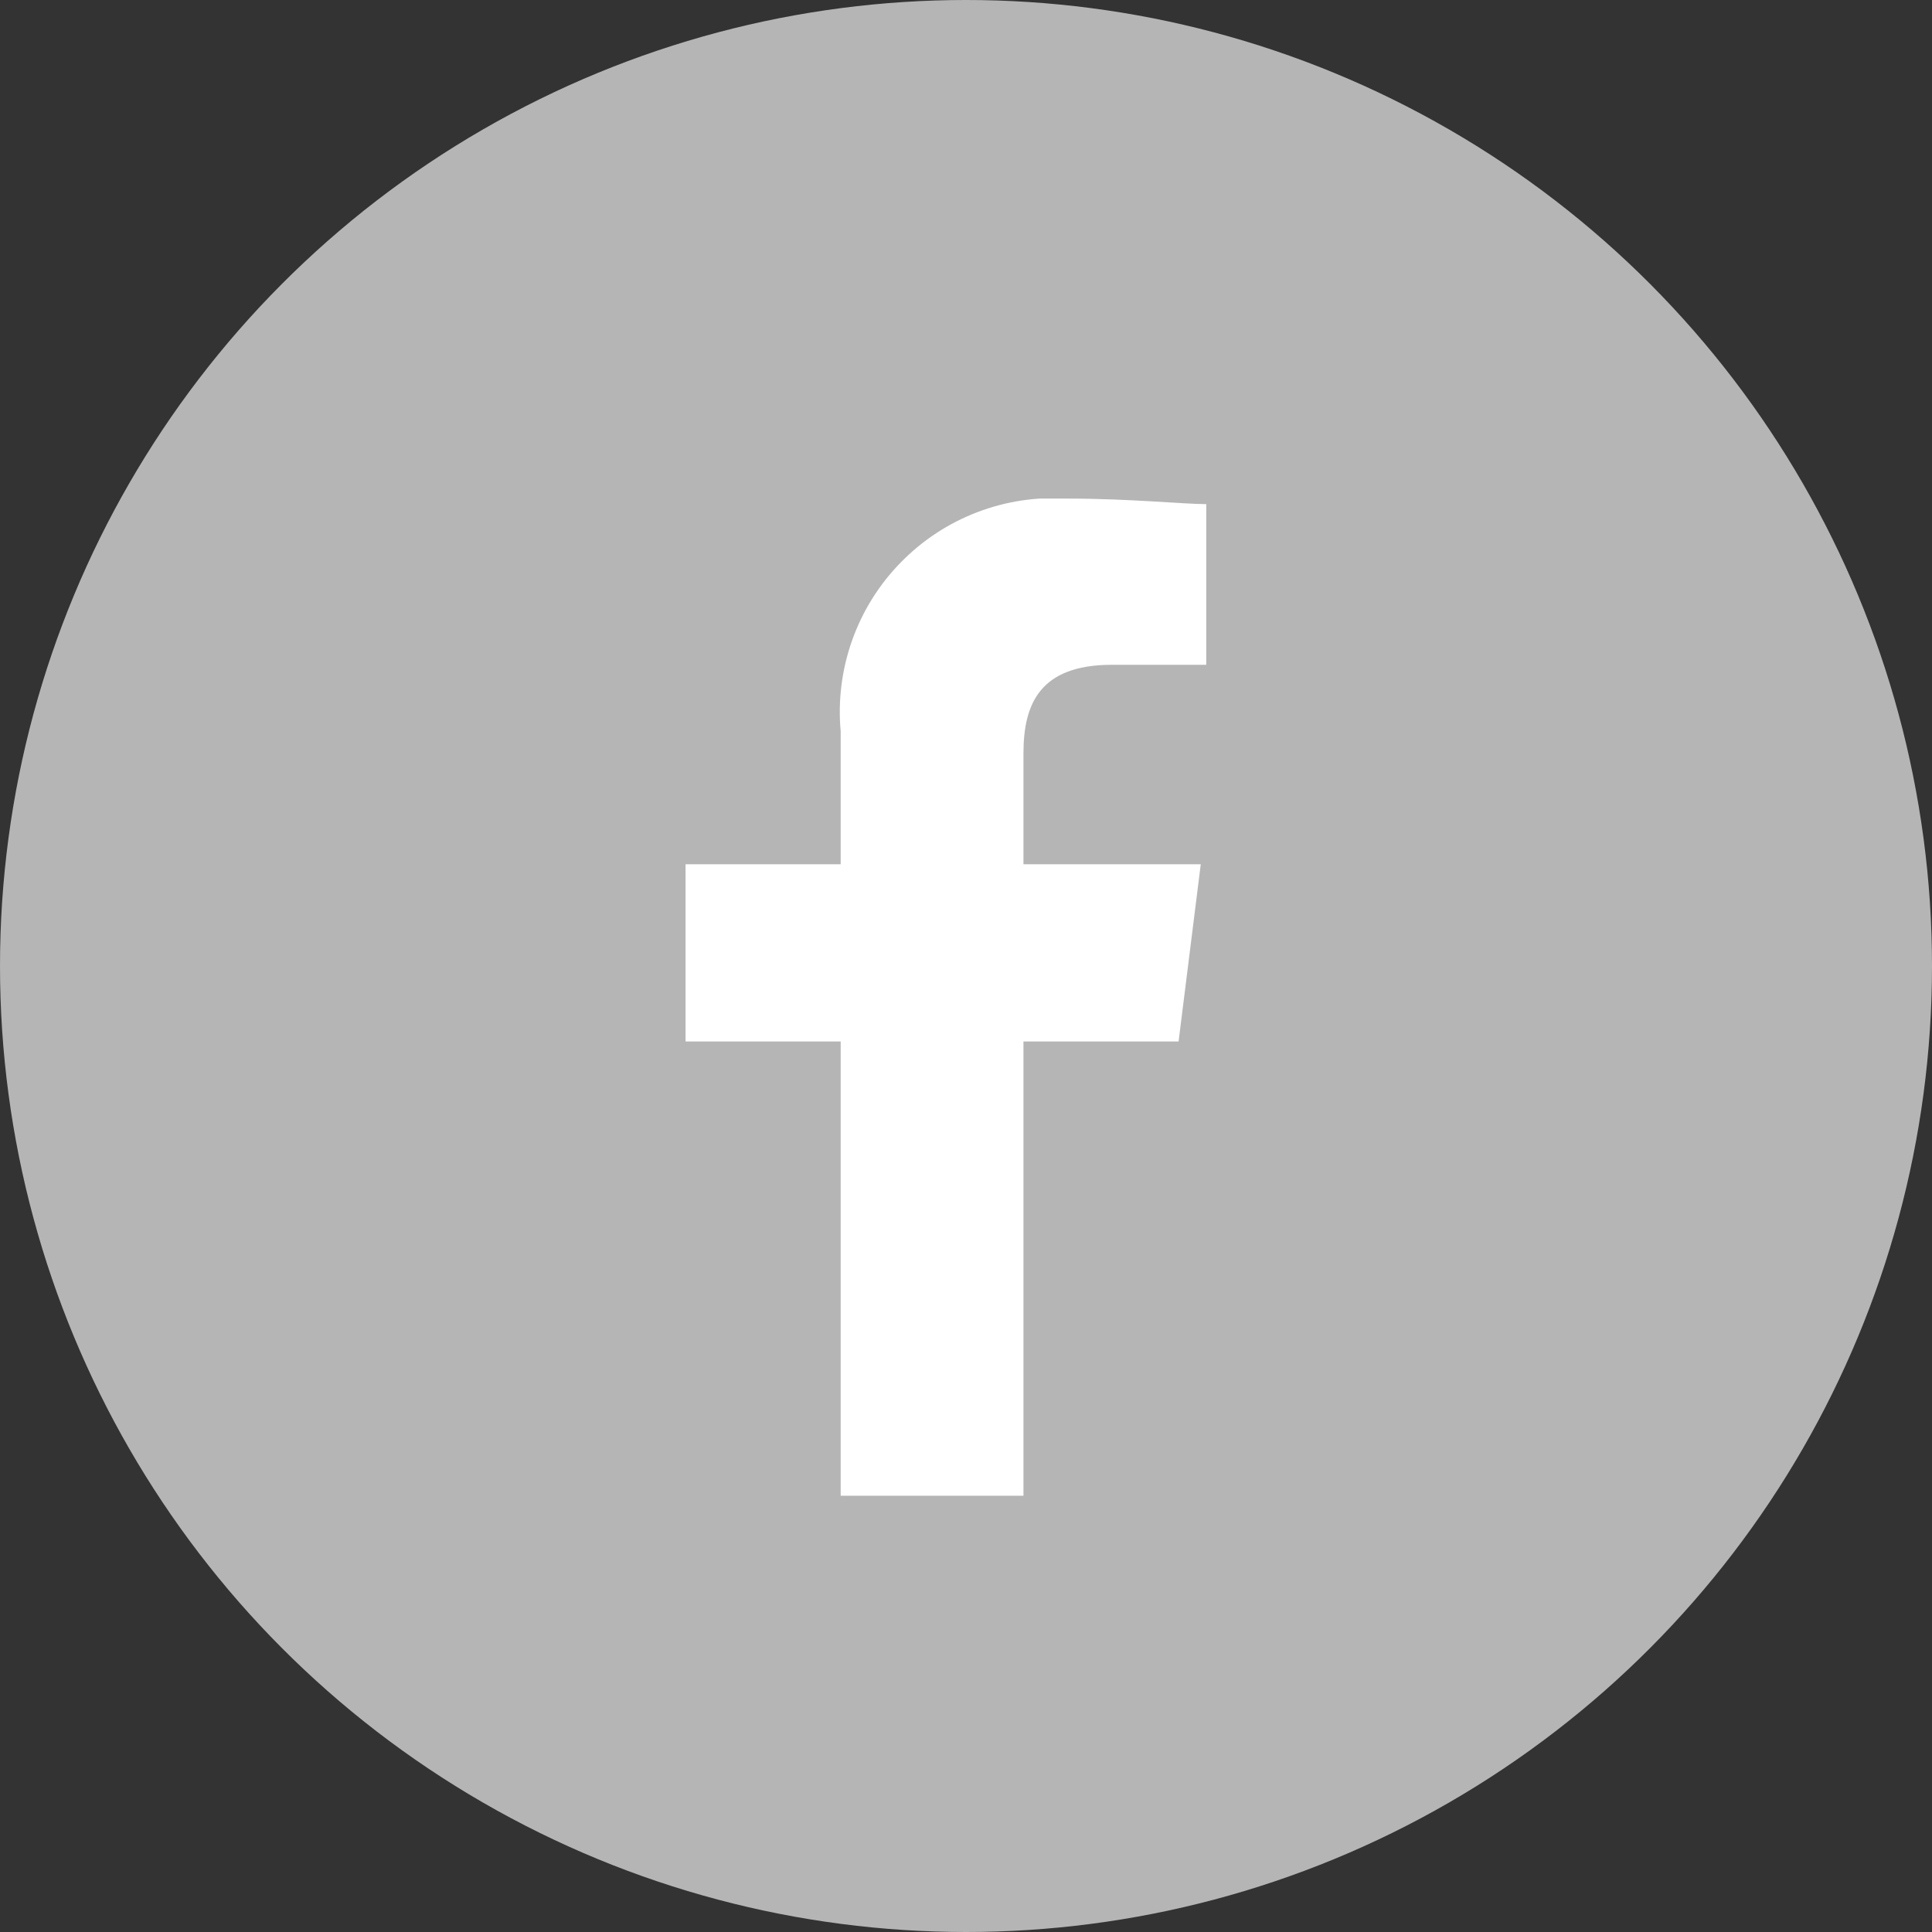 <svg width="31" height="31" viewBox="0 0 31 31" fill="none" xmlns="http://www.w3.org/2000/svg">
<rect x="0" y="0" width="31" height="31" fill="#333333" stroke="none"/>
<circle cx="15.5" cy="15.5" r="15.5" fill="#B5B5B5"/>
<g clip-path="url(#clip0_541_2034)">
<path fill-rule="evenodd" clip-rule="evenodd" d="M16.422 24V16.711H18.911L19.267 13.867H16.422V12.089C16.422 11.289 16.689 10.667 17.844 10.667H19.355V8.089C19 8.089 18.111 8 17.133 8C16.638 7.967 16.142 8.042 15.679 8.219C15.216 8.396 14.797 8.672 14.451 9.027C14.104 9.381 13.839 9.807 13.673 10.274C13.507 10.741 13.444 11.239 13.489 11.733V13.867H11V16.711H13.489V24H16.422Z" fill="white"/>
</g>
<defs>
<clipPath id="clip0_541_2034">
<rect width="8.356" height="16" fill="white" transform="translate(11 8)"/>
</clipPath>
</defs>
</svg>
